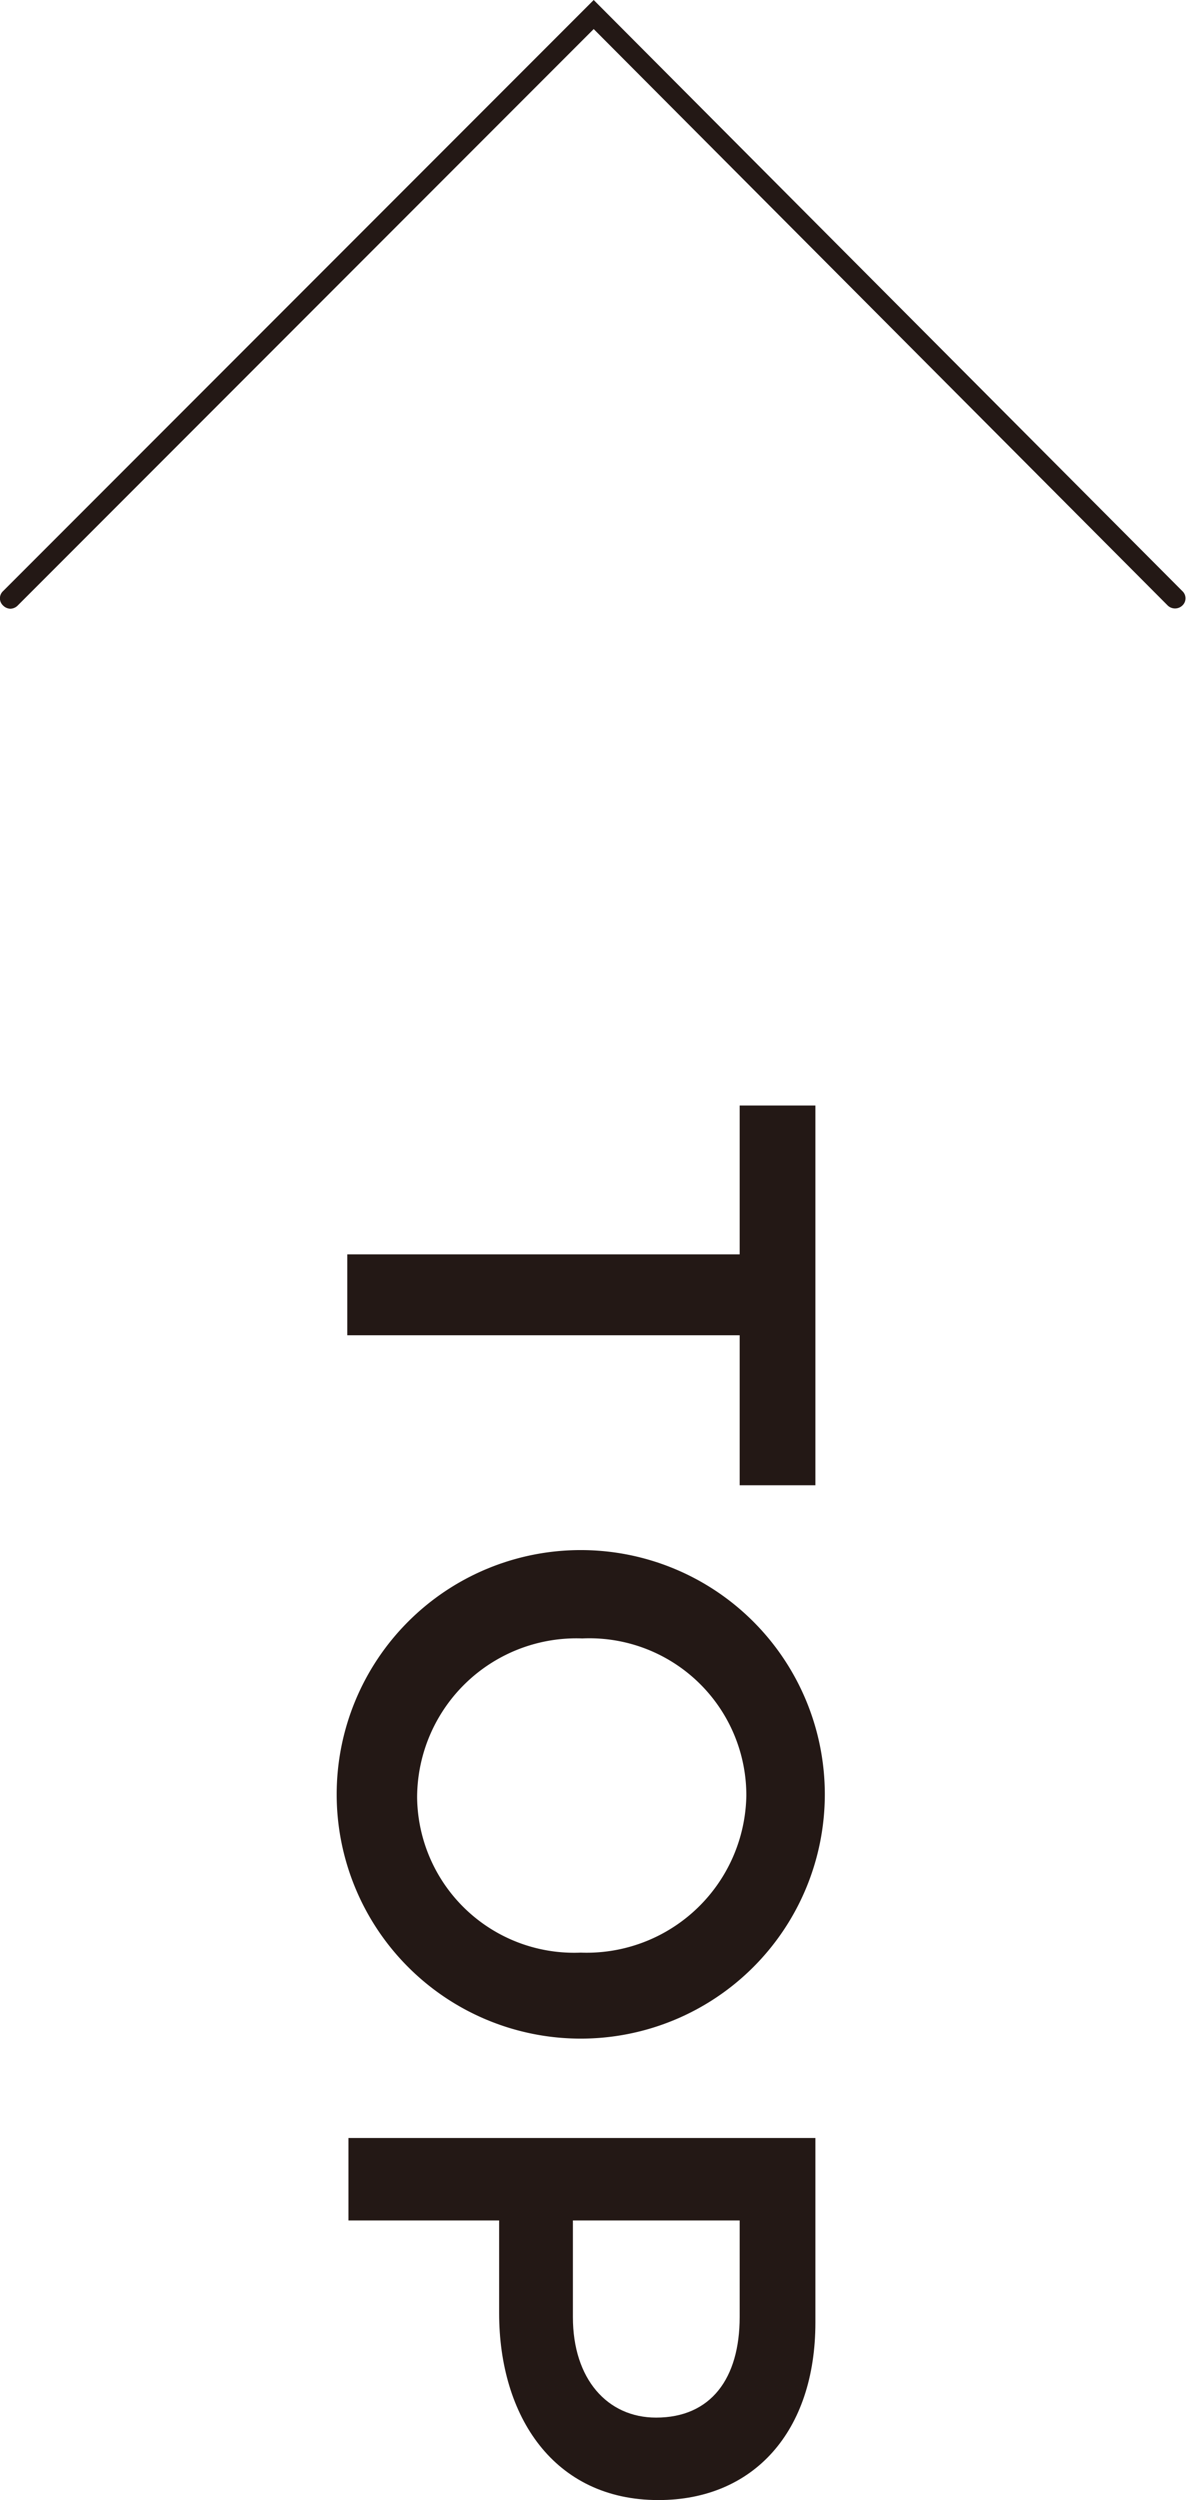 <svg xmlns="http://www.w3.org/2000/svg" viewBox="0 0 30.25 63.66"><path d="M18.85,31.94V28.15h1.93v9.67H18.85V34h-10V31.94Z" fill="#231815"/><path d="M14.8,39.47h0a6.22,6.22,0,0,1,0,12.44h0a6.22,6.22,0,0,1,0-12.44Zm0,10.25h0a4.07,4.07,0,0,0,4.22-4,4,4,0,0,0-4.18-4h0a4.06,4.06,0,0,0-4.21,4.05A4,4,0,0,0,14.8,49.72Z" fill="#231815"/><path d="M20.78,54.44v4.7c0,2.78-1.58,4.52-4,4.52h0c-2.67,0-4.06-2.14-4.06-4.76V56.54H8.88v-2.1ZM14.6,59c0,1.58.88,2.56,2.12,2.56h0c1.4,0,2.13-1,2.13-2.56V56.54H14.6Z" fill="#231815"/><path d="M.26,15.5a.27.27,0,0,1-.18-.08.25.25,0,0,1,0-.37L15.13,0l15,15.05a.25.25,0,0,1,0,.37.27.27,0,0,1-.37,0L15.13.74.45,15.42A.27.27,0,0,1,.26,15.5Z" fill="#231815"/></svg>